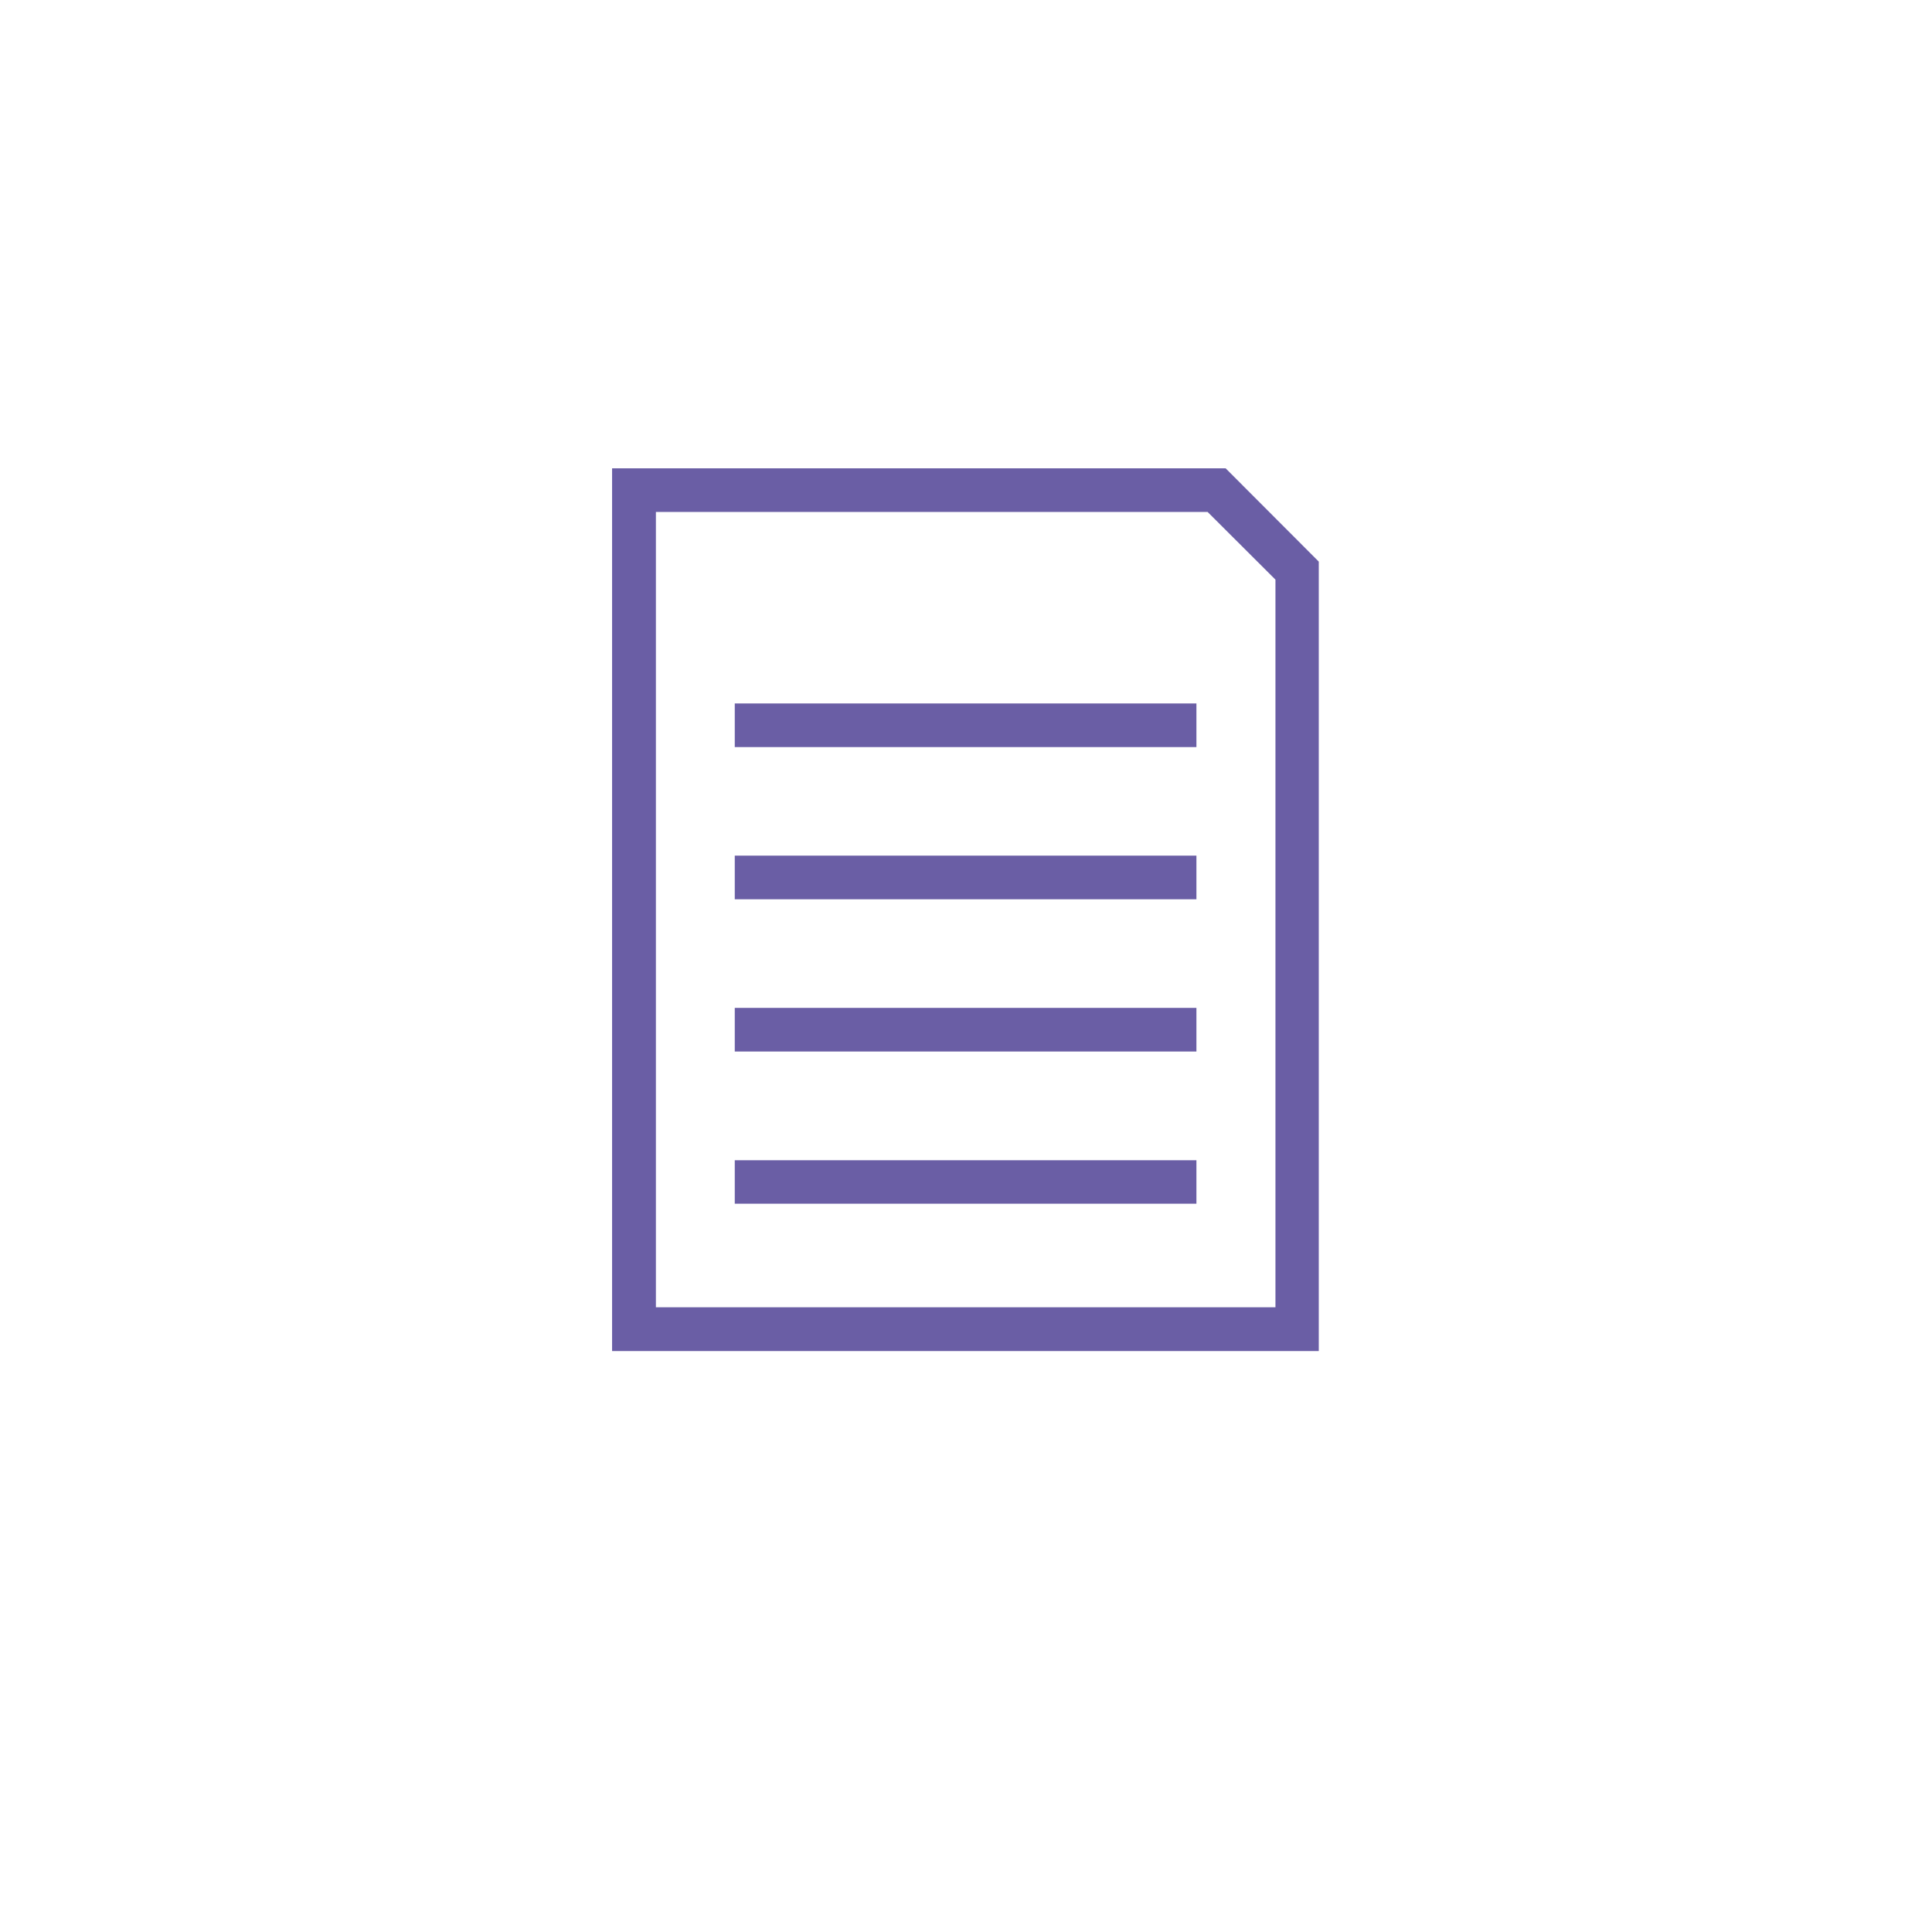 <?xml version="1.0" encoding="utf-8"?>
<!-- Generator: Adobe Illustrator 26.3.1, SVG Export Plug-In . SVG Version: 6.00 Build 0)  -->
<svg version="1.1" id="Calque_1" xmlns="http://www.w3.org/2000/svg" xmlns:xlink="http://www.w3.org/1999/xlink" x="0px" y="0px"
	 viewBox="0 0 119.06 119.06" style="enable-background:new 0 0 119.06 119.06;" xml:space="preserve">
<style type="text/css">
	.st0{fill:#6A5EA5;}
</style>
<g>
	<path class="st0" d="M75.53,28.86H37.72v54.4h43.55V34.61L75.53,28.86z M78.59,80.56H40.42V31.55h34l4.18,4.17V80.56z M45.28,55.42
		h28.45v-2.69H45.28V55.42z M45.28,46.04h28.45v-2.69H45.28V46.04z M45.28,64.8h28.45v-2.69H45.28V64.8z M45.28,74.18h28.45V71.5
		H45.28V74.18z"/>
</g>
</svg>
